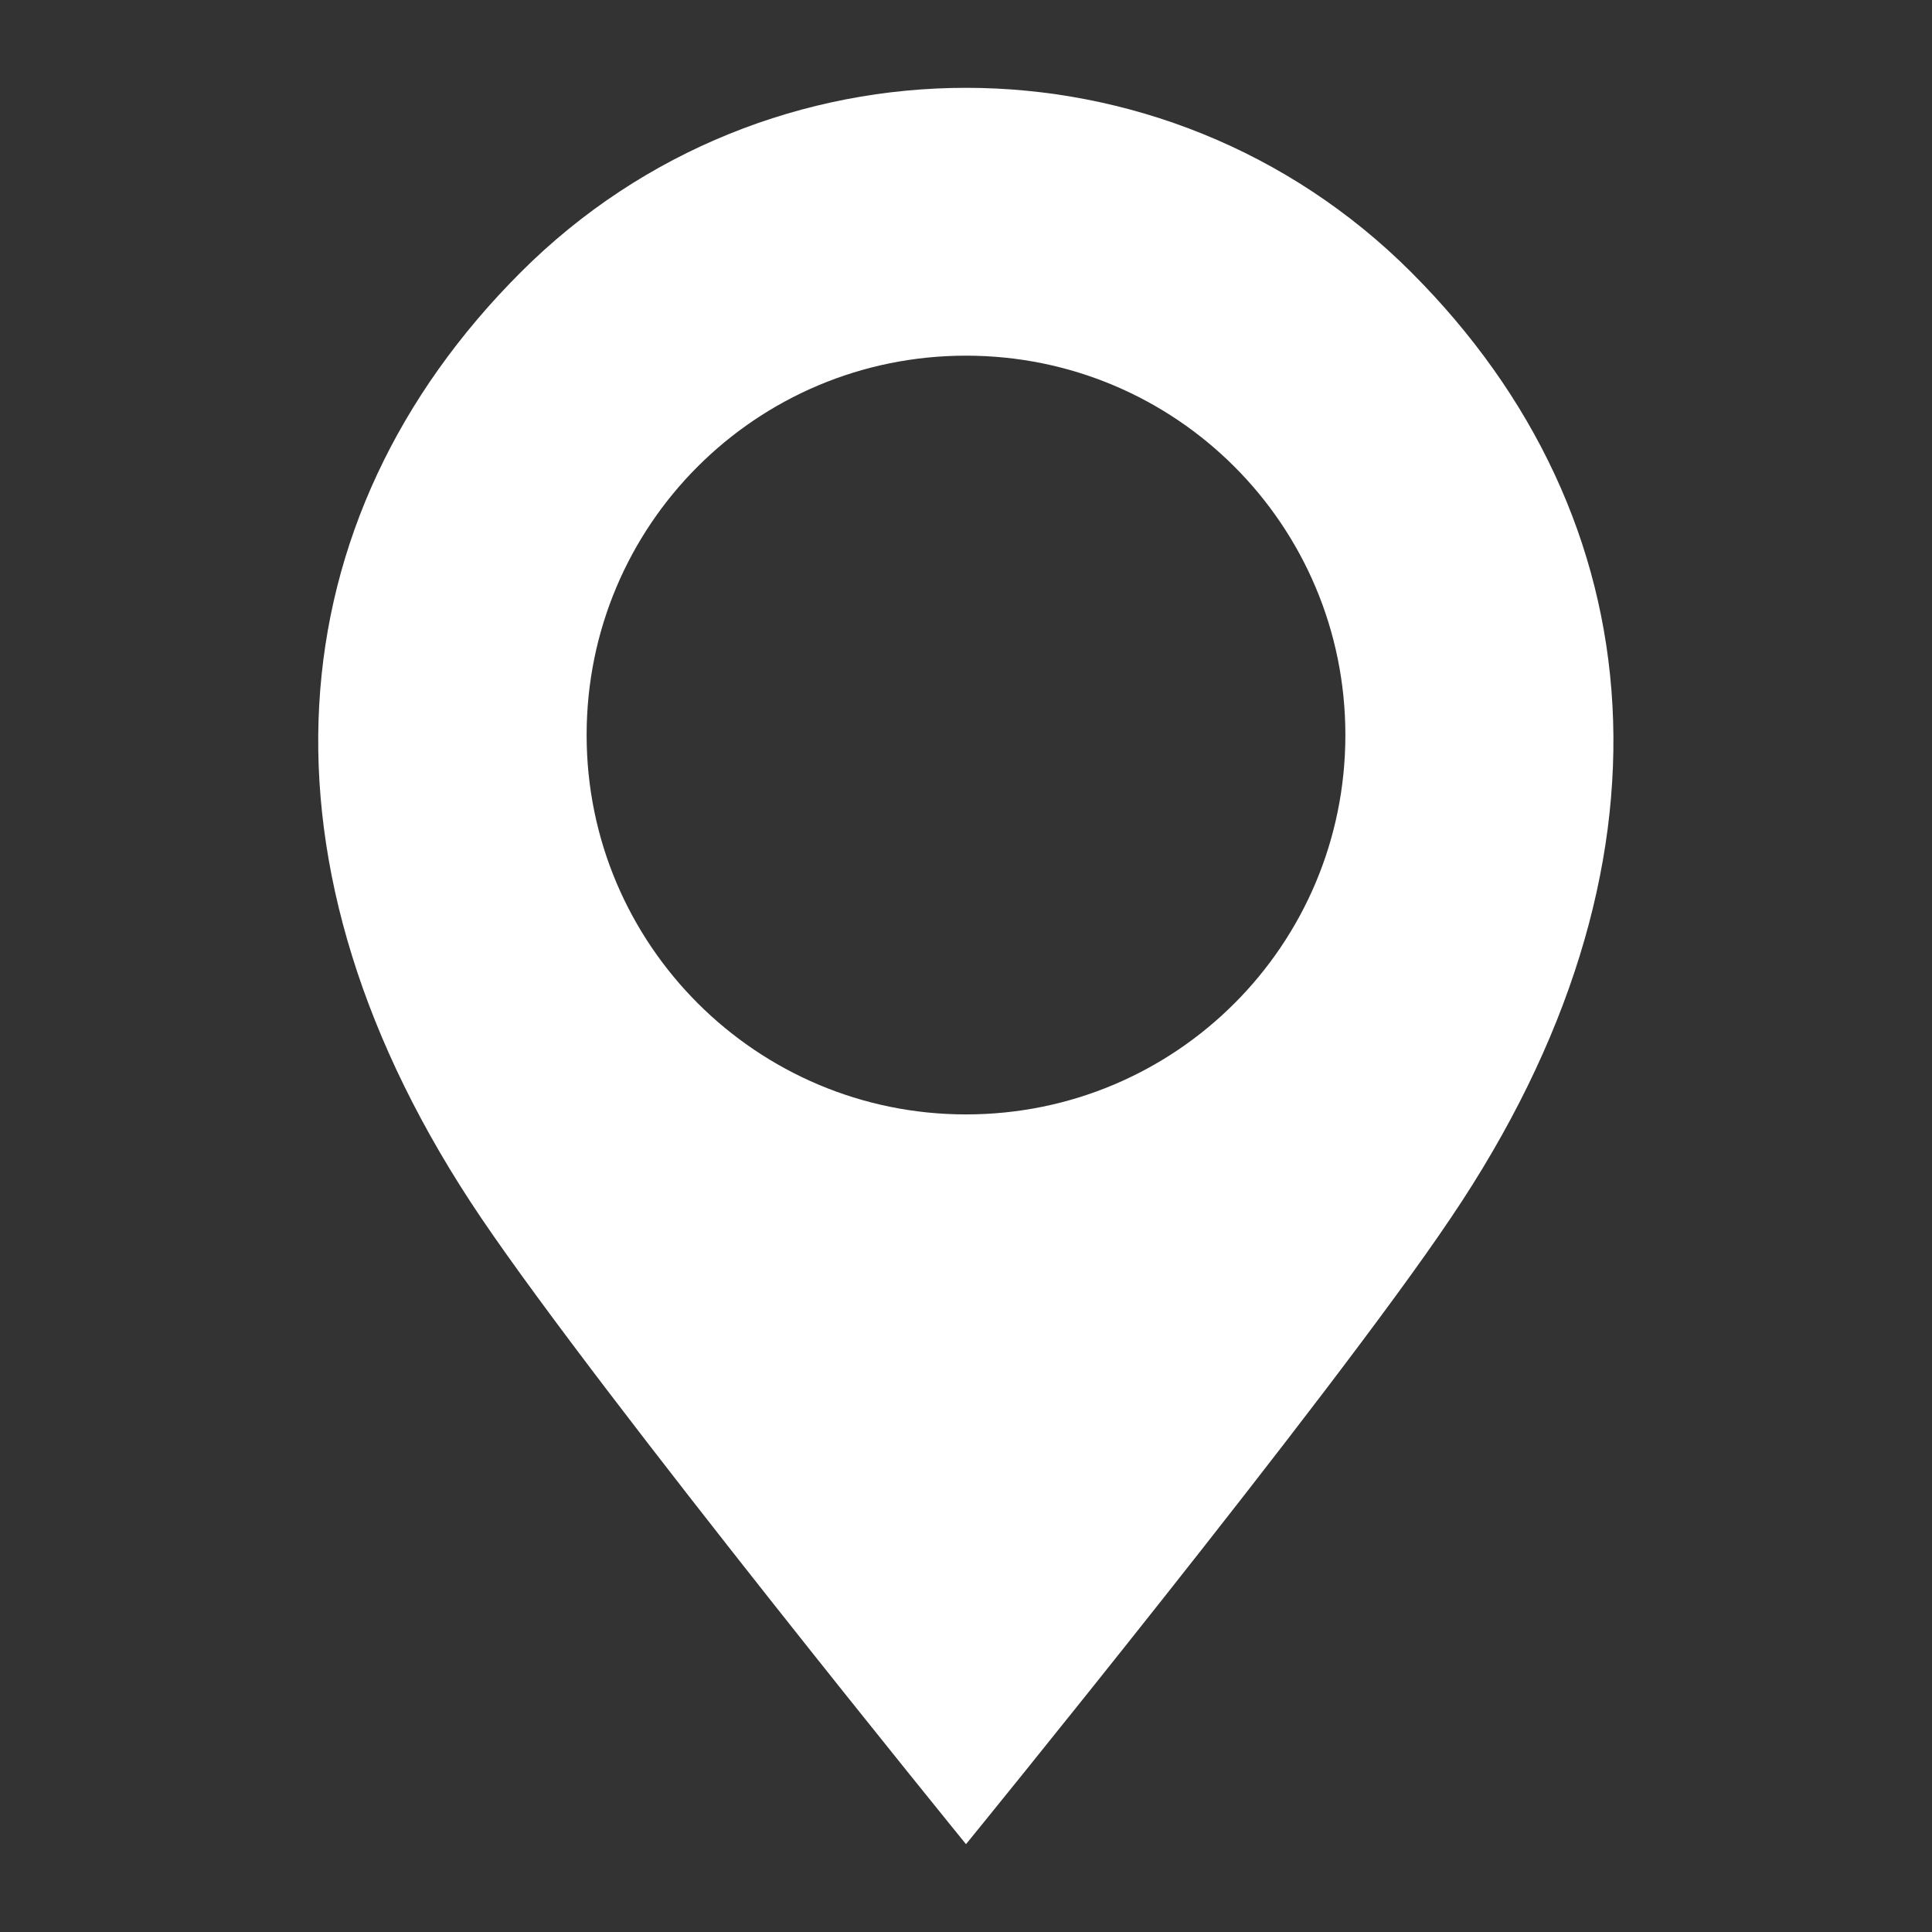 <?xml version="1.0" encoding="UTF-8"?>
<svg xmlns="http://www.w3.org/2000/svg" xmlns:xlink="http://www.w3.org/1999/xlink" id="Layer_1" data-name="Layer 1" version="1.1" viewBox="0 0 22 22">
  <rect x="0" y="0" width="22" height="22" fill="#333333" stroke="none"/>
  <defs>
    <style>
      .cls-1 {
        clip-rule: evenodd;
      }

      .cls-1, .cls-2, .cls-3 {
        fill: #fff;
      }

      .cls-1, .cls-3 {
        stroke-width: 0px;
      }

      .cls-2 {
        fill-rule: evenodd;
      }
    </style>
    <clipPath id="clippath">
      <path class="cls-1" d="M-1554.71-577.44l1.33,1.56-1.92,1.92.59,2.65-.83,2.28.83,2.16-1.01,1.01-1.62.54h-.03l-.03.02-3.09.57-4.18,2.04-.27.15-2.36,1.06v-.03s-.08.05-.08.05l1.01-1.63,1.32-1.42h.06l.02-.02h.86l.2-.06,1.03-.7,3.92-1.3c.21-.06.33-.27.29-.48-.03-.2-.21-.35-.42-.35h-8.34l2.03-1,.14-.09,1.36-1.54,1.98-1.82h1.63c.2,0,.36-.12.41-.3.06-.2-.03-.39-.2-.5l-2.6-1.53c-.38-.29-.7-.53-.97-.73.56-.14,1.29-.36,2.28-.7l.27-.24-.03-.36-.83-1.59,2.33-.79h2.59c.2,0,.36-.14.41-.32.05-.2-.03-.39-.21-.48l-.8-.44,1.07-.03,4.98.15-.02.02h.06l-3.16,2.25M-1544.98-600.62l-.95,1.68-2.89.47,3.09.8v.05l.05.02.24,2.15-2.04,1.21-1.88,1.53,2.44.23v.05h.03l-.24,1.8-2.39-.48.47,2.41-.23,1.92-1.82,2.04-5.08,2.33,2.63-.12,2.77-.68v.05l.05-.02-.24,1.62-1.56.92-5.6.2-1.17-.29-.26-.05-3.53.51-.08-.02-1.38-.32.71-.61,3.56-1.85,2.41-.85.15-.08,2.04-1.8.15-.33v-2.78l1.15-2.19.02-.36-.62-1.42,3.43-.64c.2-.03.33-.2.35-.41,0-.09-.02-.18-.06-.24-.06-.06-.14-.11-.21-.14l-3.12-.83-.12-.02h-1.03l.06-.06h-.12l1.27-1.12,3.07-1.3.17-.12,2.53-3.13c.11-.15.12-.35.03-.5,0,0-.02-.02-.03-.03l-1.1-1,.02-.02-.06-.06,2.25-2.15,1.1-1.62.71-1.42.88.82v.03l.05.05v1.18l-.18.54.12,1.33-2.75,1.2s-1.53-.59-1.45-.26c.26.38,2.01,1.15,2.01,1.15l2.62-.35v.03s0,.03,0,.03h.03l.02.03-.47,1.29M-1531.2-581.13l.03.03h-6.93l-2.89,2.04,3.92-.68,1.5,1.39,1.62,1.51.02.02-.35,1.5-3.81-2.54-2.89,1.83h2.87v.02h.02l-.47,1.39h-1.6l-3.19,1.82,3.07-1.01h.02l2.18,1.39,1.48-.7h.02l4.75,3.59h-.02l-5.31-.82.7,1.39h-.01l-3.1-.57-.57.8h-.02l-.02.02-3.66-1.62,1.48,1.6.88,1.69-.03-.02v.02l-2.78-.86,1.63,1.01-.05-.02.02.02-1.12-.27h-.14l-1.3.09-.23.02-.11.03-2.66.97.11-.06-.15.06,1.13-.56h-5.42l.85-.97-1.57-1.07.61-1.09,1.92-.97h1.82l1.8-1.07-.94-1.65-1.42,1.65-2.16.24h-.05l-1.69-.24.36-1.69h1.33l-.36-.71,1.44-.61h1.69l1.79-1.54h-4.63l.02-.02h-.06l1.32-1.69,3.37-1.8,2.27-1.56-1.63-.7-1.68.95-.03-.05-.02.02-.71-.95,1.32-1.69,2.77-2.41v-1.3l-1.89-1.18v-.02s-.03-.03-.03-.03l1.92-1.07v-2.65l.61-1.94,2.28-1.68v-2.16l1.48,1.62.41.12.32-.27,1.51-4.01,1.66-.7v.08l.02-.02-.11,1.45,2.06,1.26-.06.03.08.05-2.12.89,2.69.77v1.92l-2.39-1.26-2.15-.36,1.47.97,1.2.73-.11-.02.12.08-2.3-.24,4.61,2.48v.05s-.21,1.27-.21,1.27l-3.24-1.27-2.32,1.15-1.59,1.56,2.38-.33h2.56l1.72,1.17h-.05l.06.05h-2.54l-1.62,1.38-1.59,1.07,3.77-1.1,2.56.57-.02.05h.02l-.7,1.38-3.34,1.39-3.24.79,2.28,1,2.44-1.01h2.9l2.19,2.44h-.03M-1520.41-567.35l-.58-.11-3.1-.58.91,1.15h-1.72l1.74,1.92-.03-.02v.02s-2.41-.98-2.41-.98l-.23-.03-.83-.91.94-1.17-.12-1.27.58-1.27h.02l2.31.82,2.54,2.42h-.01M-1519.02-572.43l-2.77-.23v1.85-.02s-.01.02-.01.02l-3-2.09.92-.57-1.97-.92-2.66-1.04.02-.02h-.02l1.27-.8-.48-.8v-.02l.58-.92.35-.56-1.24-.57-.58-2.45-1.74-.65.02-.03h-.02l.92-1.76,1.38-1.38-2.77-1.18v-.03l.45-1.91-.8-1.26-.68-1.17v-.02l-.02-.03.68-1.82-1.48-1.26v-2.36l.33-2.04-.91-1.5.02-.03-.03-.03.45-1.23-1.21-1.65.03-.02-.05-.06,1.53-.44.21-.12,1.36-1.59,1.23.29-.03.08h.03l-.51,1.38-2.41,1.06,1.23,1.03.89,1.77,1.07-.48.59,1.57,1.69.86v.94h-.02v.06l-1.23-.61-1.92-.23,1.69,2.25h-.03l.03.05h-2.36l3.28,1.92-.09-.02.09.06-2.54-.23.92,2.62,1.5.35-.03.05h.03l-1.6,2.28,1.6,1.45h2.66l-.03.03h.03l-1.92,1.97,2.74-.92-.09.08.08-.03-3.68,2.94,5.19.29-.06.03h.06l-1.38.64.58,1.2-.02.02v.02l-.95.73,1.77.73v.02l-.03.23-.2,1.6h-.02v.02h-2.41l1.72,1.85,3.6.8,1.15,1.98h-.01"></path>
    </clipPath>
  </defs>
  <path class="cls-2" d="M-1554.71-577.44l1.33,1.56-1.92,1.92.59,2.65-.83,2.28.83,2.16-1.01,1.01-1.62.54h-.03l-.03.02-3.09.57-4.18,2.04-.27.15-2.36,1.06v-.03s-.08.05-.08.05l1.01-1.63,1.32-1.42h.06l.02-.02h.86l.2-.06,1.03-.7,3.92-1.3c.21-.06.33-.27.29-.48-.03-.2-.21-.35-.42-.35h-8.34l2.03-1,.14-.09,1.36-1.54,1.98-1.82h1.63c.2,0,.36-.12.41-.3.06-.2-.03-.39-.2-.5l-2.6-1.53c-.38-.29-.7-.53-.97-.73.56-.14,1.29-.36,2.28-.7l.27-.24-.03-.36-.83-1.59,2.33-.79h2.59c.2,0,.36-.14.41-.32.05-.2-.03-.39-.21-.48l-.8-.44,1.07-.03,4.98.15-.02.02h.06l-3.16,2.25M-1544.98-600.62l-.95,1.68-2.89.47,3.09.8v.05l.05.02.24,2.15-2.04,1.21-1.88,1.53,2.44.23v.05h.03l-.24,1.8-2.39-.48.47,2.41-.23,1.92-1.82,2.04-5.08,2.33,2.63-.12,2.77-.68v.05l.05-.02-.24,1.62-1.56.92-5.6.2-1.17-.29-.26-.05-3.53.51-.08-.02-1.38-.32.71-.61,3.56-1.85,2.41-.85.15-.08,2.04-1.8.15-.33v-2.78l1.15-2.19.02-.36-.62-1.42,3.43-.64c.2-.03.33-.2.35-.41,0-.09-.02-.18-.06-.24-.06-.06-.14-.11-.21-.14l-3.12-.83-.12-.02h-1.03l.06-.06h-.12l1.27-1.12,3.07-1.3.17-.12,2.53-3.13c.11-.15.12-.35.03-.5,0,0-.02-.02-.03-.03l-1.1-1,.02-.02-.06-.06,2.25-2.15,1.1-1.62.71-1.42.88.82v.03l.05.05v1.18l-.18.54.12,1.33-2.75,1.2s-1.53-.59-1.45-.26c.26.38,2.01,1.15,2.01,1.15l2.62-.35v.03s0,.03,0,.03h.03l.02.03-.47,1.29M-1531.2-581.13l.03.03h-6.93l-2.89,2.04,3.92-.68,1.5,1.39,1.62,1.51.02.02-.35,1.5-3.81-2.54-2.89,1.83h2.87v.02h.02l-.47,1.39h-1.6l-3.19,1.82,3.07-1.01h.02l2.18,1.39,1.48-.7h.02l4.75,3.59h-.02l-5.31-.82.7,1.39h-.01l-3.1-.57-.57.8h-.02l-.02.02-3.66-1.62,1.48,1.6.88,1.69-.03-.02v.02l-2.78-.86,1.63,1.01-.05-.02.02.02-1.12-.27h-.14l-1.3.09-.23.02-.11.03-2.66.97.11-.06-.15.06,1.13-.56h-5.42l.85-.97-1.57-1.07.61-1.09,1.92-.97h1.82l1.8-1.07-.94-1.65-1.42,1.65-2.16.24h-.05l-1.69-.24.36-1.69h1.33l-.36-.71,1.44-.61h1.69l1.79-1.54h-4.63l.02-.02h-.06l1.32-1.69,3.37-1.8,2.27-1.56-1.63-.7-1.68.95-.03-.05-.02.02-.71-.95,1.32-1.69,2.77-2.41v-1.3l-1.89-1.18v-.02s-.03-.03-.03-.03l1.92-1.07v-2.65l.61-1.94,2.28-1.68v-2.16l1.48,1.62.41.12.32-.27,1.51-4.01,1.66-.7v.08l.02-.02-.11,1.45,2.06,1.26-.06.03.08.05-2.12.89,2.69.77v1.92l-2.39-1.26-2.15-.36,1.47.97,1.2.73-.11-.02.12.08-2.3-.24,4.61,2.48v.05s-.21,1.27-.21,1.27l-3.24-1.27-2.32,1.15-1.59,1.56,2.38-.33h2.56l1.72,1.17h-.05l.06.05h-2.54l-1.62,1.38-1.59,1.07,3.77-1.1,2.56.57-.02.05h.02l-.7,1.38-3.34,1.39-3.24.79,2.28,1,2.44-1.01h2.9l2.19,2.44h-.03M-1520.41-567.35l-.58-.11-3.1-.58.91,1.15h-1.72l1.74,1.92-.03-.02v.02s-2.41-.98-2.41-.98l-.23-.03-.83-.91.94-1.17-.12-1.27.58-1.27h.02l2.31.82,2.54,2.42h-.01M-1519.02-572.43l-2.77-.23v1.85-.02s-.01.02-.01.02l-3-2.09.92-.57-1.97-.92-2.66-1.04.02-.02h-.02l1.27-.8-.48-.8v-.02l.58-.92.35-.56-1.24-.57-.58-2.45-1.74-.65.02-.03h-.02l.92-1.76,1.38-1.38-2.77-1.18v-.03l.45-1.91-.8-1.26-.68-1.17v-.02l-.02-.03.68-1.82-1.48-1.26v-2.36l.33-2.04-.91-1.5.02-.03-.03-.03.45-1.23-1.21-1.65.03-.02-.05-.06,1.53-.44.21-.12,1.36-1.59,1.23.29-.03.08h.03l-.51,1.38-2.41,1.06,1.23,1.03.89,1.77,1.07-.48.59,1.57,1.69.86v.94h-.02v.06l-1.23-.61-1.92-.23,1.69,2.25h-.03l.03.05h-2.36l3.28,1.92-.09-.02.09.06-2.54-.23.92,2.62,1.5.35-.03.05h.03l-1.6,2.28,1.6,1.45h2.66l-.03.03h.03l-1.92,1.97,2.74-.92-.09.08.08-.03-3.68,2.94,5.19.29-.06.03h.06l-1.38.64.58,1.2-.02.02v.02l-.95.73,1.77.73v.02l-.03.23-.2,1.6h-.02v.02h-2.41l1.72,1.85,3.6.8,1.15,1.98h-.01"></path>
  <path class="cls-3" d="M16.07,3.1c-1.4-1.4-3.24-2.1-5.07-2.1s-3.67.7-5.07,2.1c-2.8,2.8-3.17,6.75-.45,10.77,1.38,2.04,5.52,7.13,5.52,7.13,0,0,4.15-5.09,5.52-7.13,2.71-4.01,2.35-7.97-.45-10.77ZM11,12.69c-2.38,0-4.32-1.93-4.32-4.32s1.93-4.32,4.32-4.32,4.32,1.93,4.32,4.32-1.93,4.32-4.32,4.32Z"></path>
</svg>
